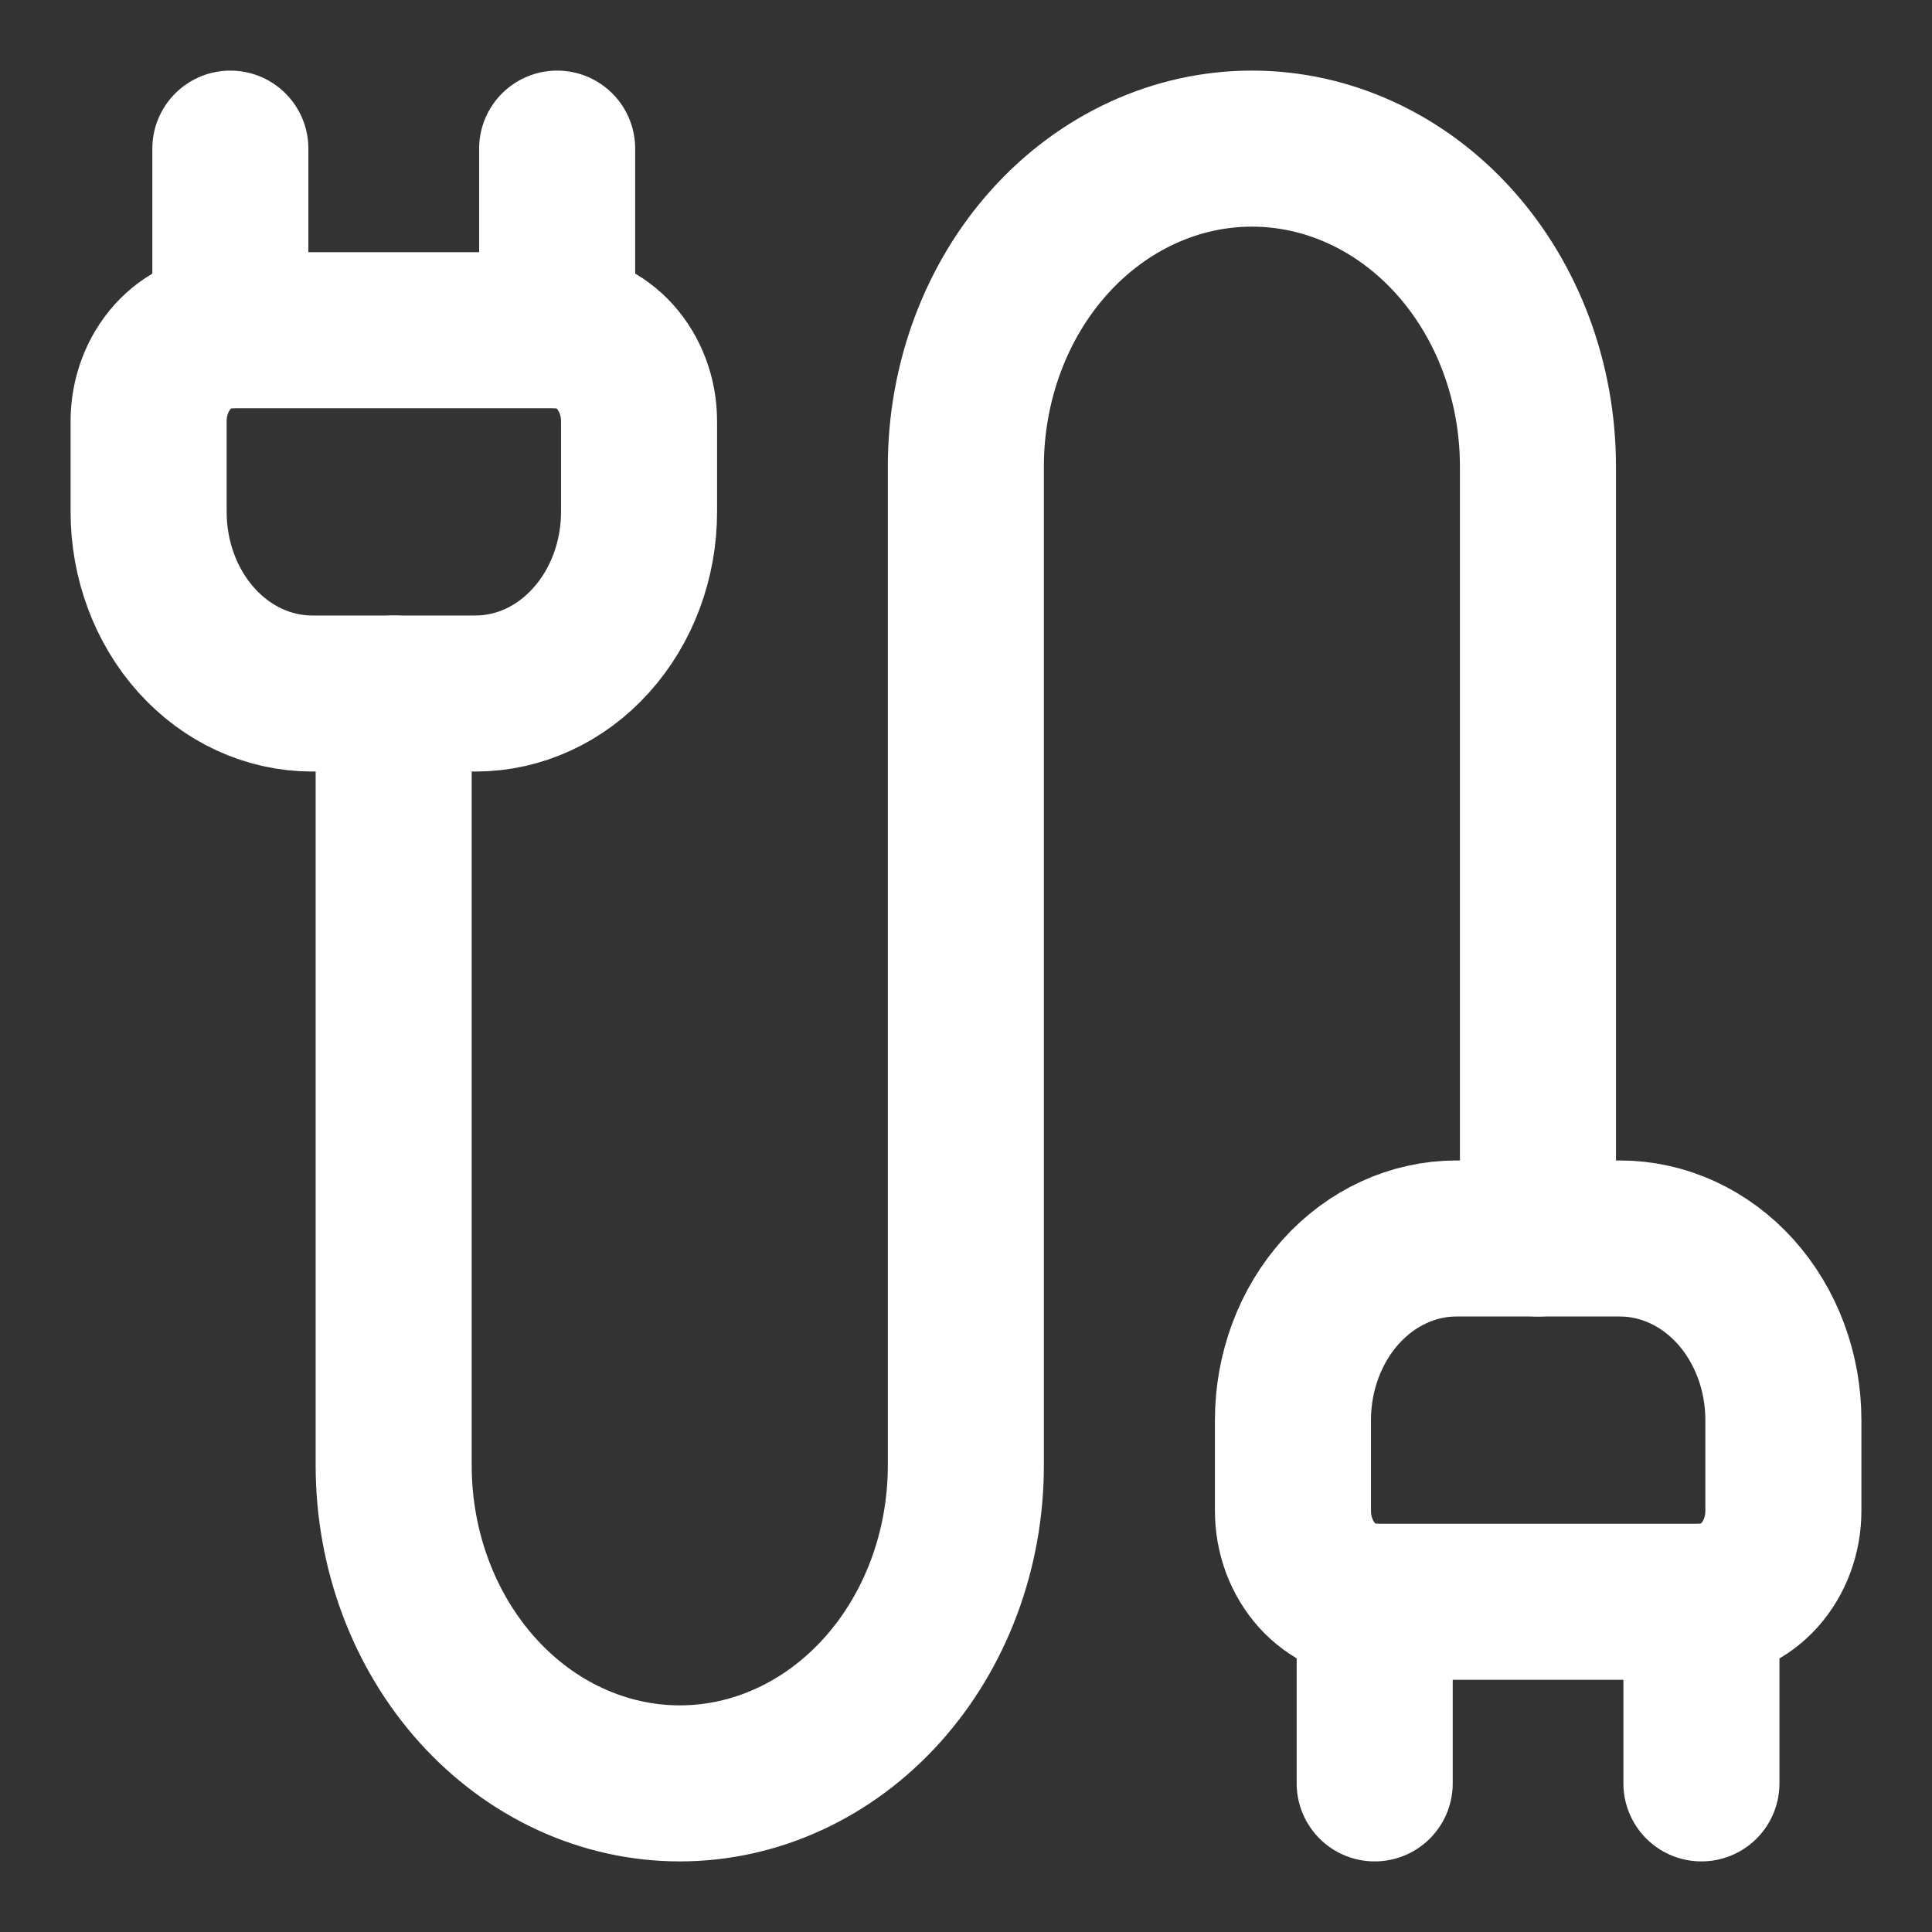 <?xml version="1.0" encoding="UTF-8"?>
<svg xmlns="http://www.w3.org/2000/svg" width="26" height="26" viewBox="0 0 26 26" fill="none">
  <rect x="0" y="0" width="26" height="26" fill="#333333" stroke="none"/>
  <path d="M18.5 24V21.556C18.208 21.556 17.929 21.427 17.722 21.198C17.516 20.968 17.4 20.658 17.4 20.333V19.111C17.4 18.463 17.632 17.841 18.044 17.383C18.457 16.924 19.017 16.667 19.6 16.667H21.8C22.383 16.667 22.943 16.924 23.356 17.383C23.768 17.841 24 18.463 24 19.111V20.333C24 20.658 23.884 20.968 23.678 21.198C23.471 21.427 23.192 21.556 22.9 21.556" stroke="white" stroke-width="2.1" stroke-linecap="round" stroke-linejoin="round"></path>
  <path d="M20.697 16.667V6.278C20.697 5.143 20.292 4.055 19.57 3.253C18.848 2.451 17.869 2 16.848 2C15.827 2 14.847 2.451 14.125 3.253C13.403 4.055 12.998 5.143 12.998 6.278V19.722C12.998 20.857 12.592 21.945 11.87 22.747C11.148 23.549 10.169 24 9.148 24C8.127 24 7.148 23.549 6.426 22.747C5.704 21.945 5.298 20.857 5.298 19.722V9.333M22.897 24V21.556H18.497M3.098 4.444H7.498V2" stroke="white" stroke-width="2.1" stroke-linecap="round" stroke-linejoin="round"></path>
  <path d="M7.5 4.444C7.791 4.444 8.071 4.573 8.278 4.802C8.484 5.032 8.6 5.343 8.6 5.667V6.889C8.6 7.537 8.368 8.159 7.955 8.617C7.543 9.076 6.983 9.333 6.4 9.333H4.2C3.616 9.333 3.057 9.076 2.644 8.617C2.232 8.159 2 7.537 2 6.889V5.667C2 5.343 2.116 5.032 2.322 4.802C2.528 4.573 2.808 4.444 3.1 4.444V2" stroke="white" stroke-width="2.1" stroke-linecap="round" stroke-linejoin="round"></path>
</svg>
